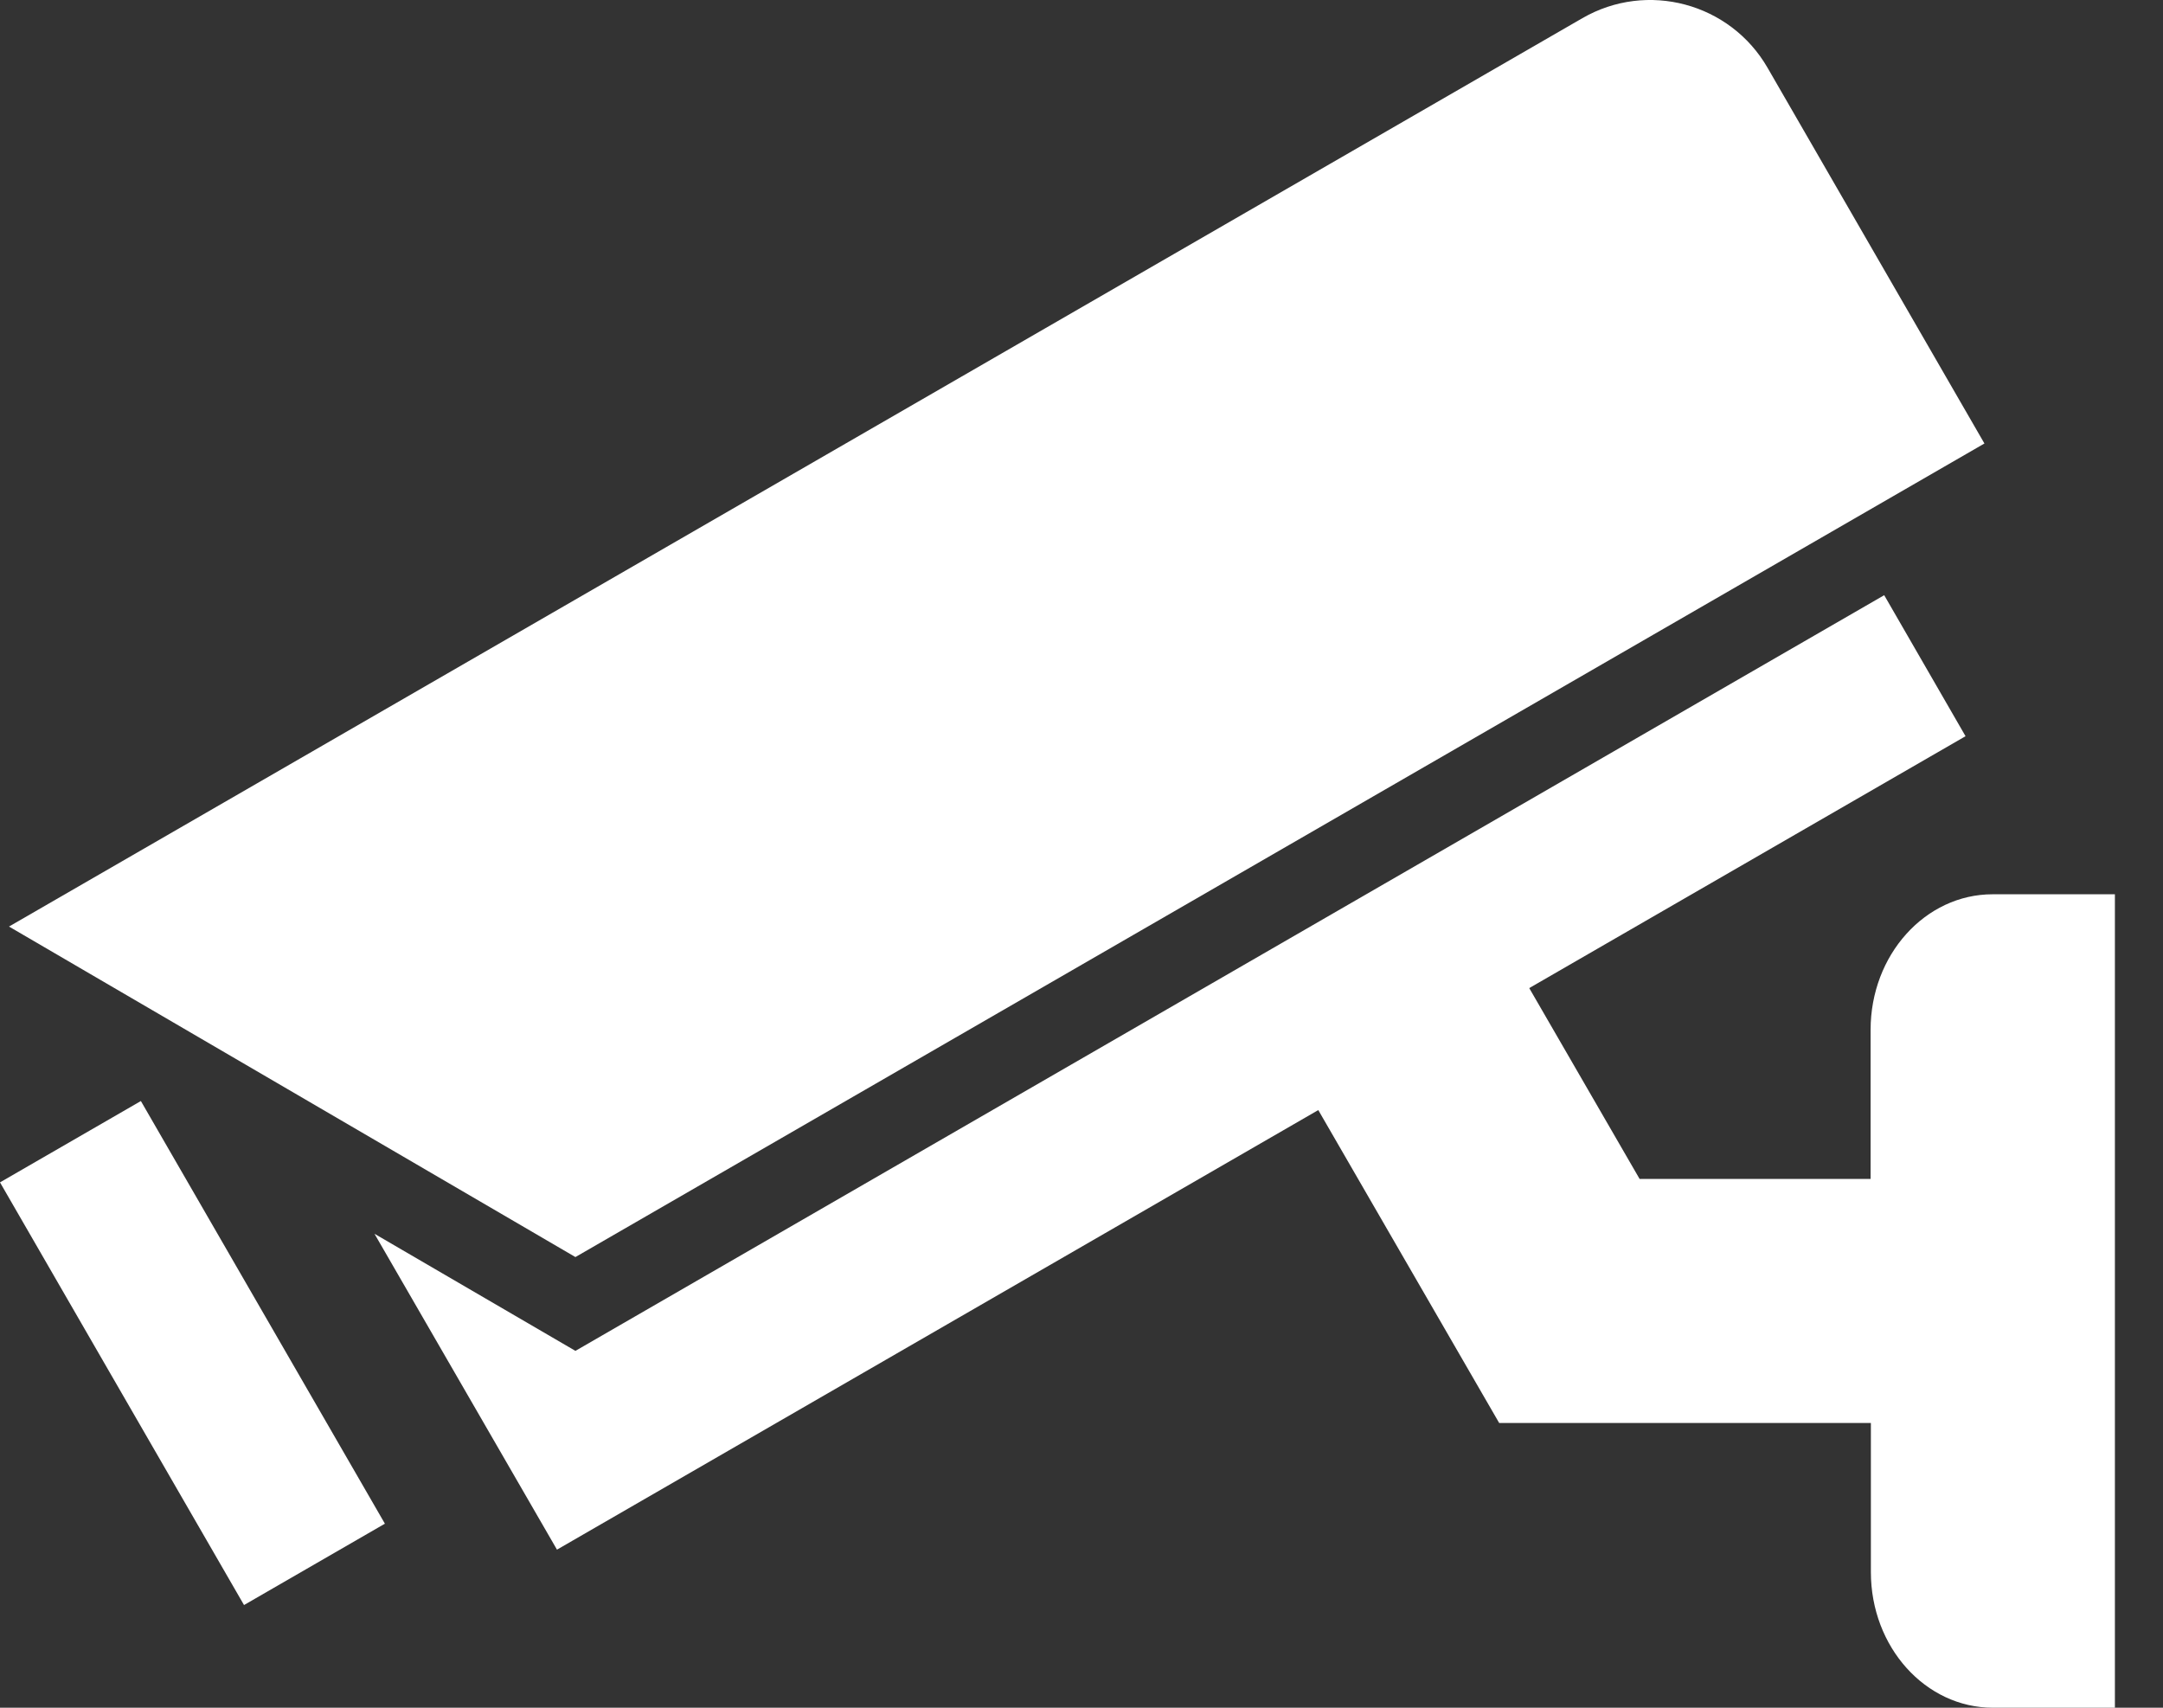 <?xml version="1.0" encoding="UTF-8"?> <svg xmlns="http://www.w3.org/2000/svg" width="38" height="30" viewBox="0 0 38 30" fill="none"><rect x="0" y="0" width="38" height="30" fill="#333333" stroke="none"/><path d="M34.864 7.793L31.053 1.191C30.396 0.052 28.938 -0.338 27.8 0.319L0.158 16.277L10.109 22.083L34.859 7.793H34.864Z" fill="white"></path><path d="M2.475 19.342L0 20.771L4.287 28.196L6.762 26.767L2.475 19.342Z" fill="white"></path><path d="M35.007 15.71C33.821 15.71 32.863 16.777 32.863 18.091V20.711H28.805L26.866 17.358L34.531 12.933L33.102 10.456L10.109 23.731L6.579 21.674L9.785 27.223L23.16 19.501L26.338 24.998H32.868V27.618C32.868 28.933 33.826 30 35.012 30H37.155V15.71H35.007Z" fill="white"></path></svg> 